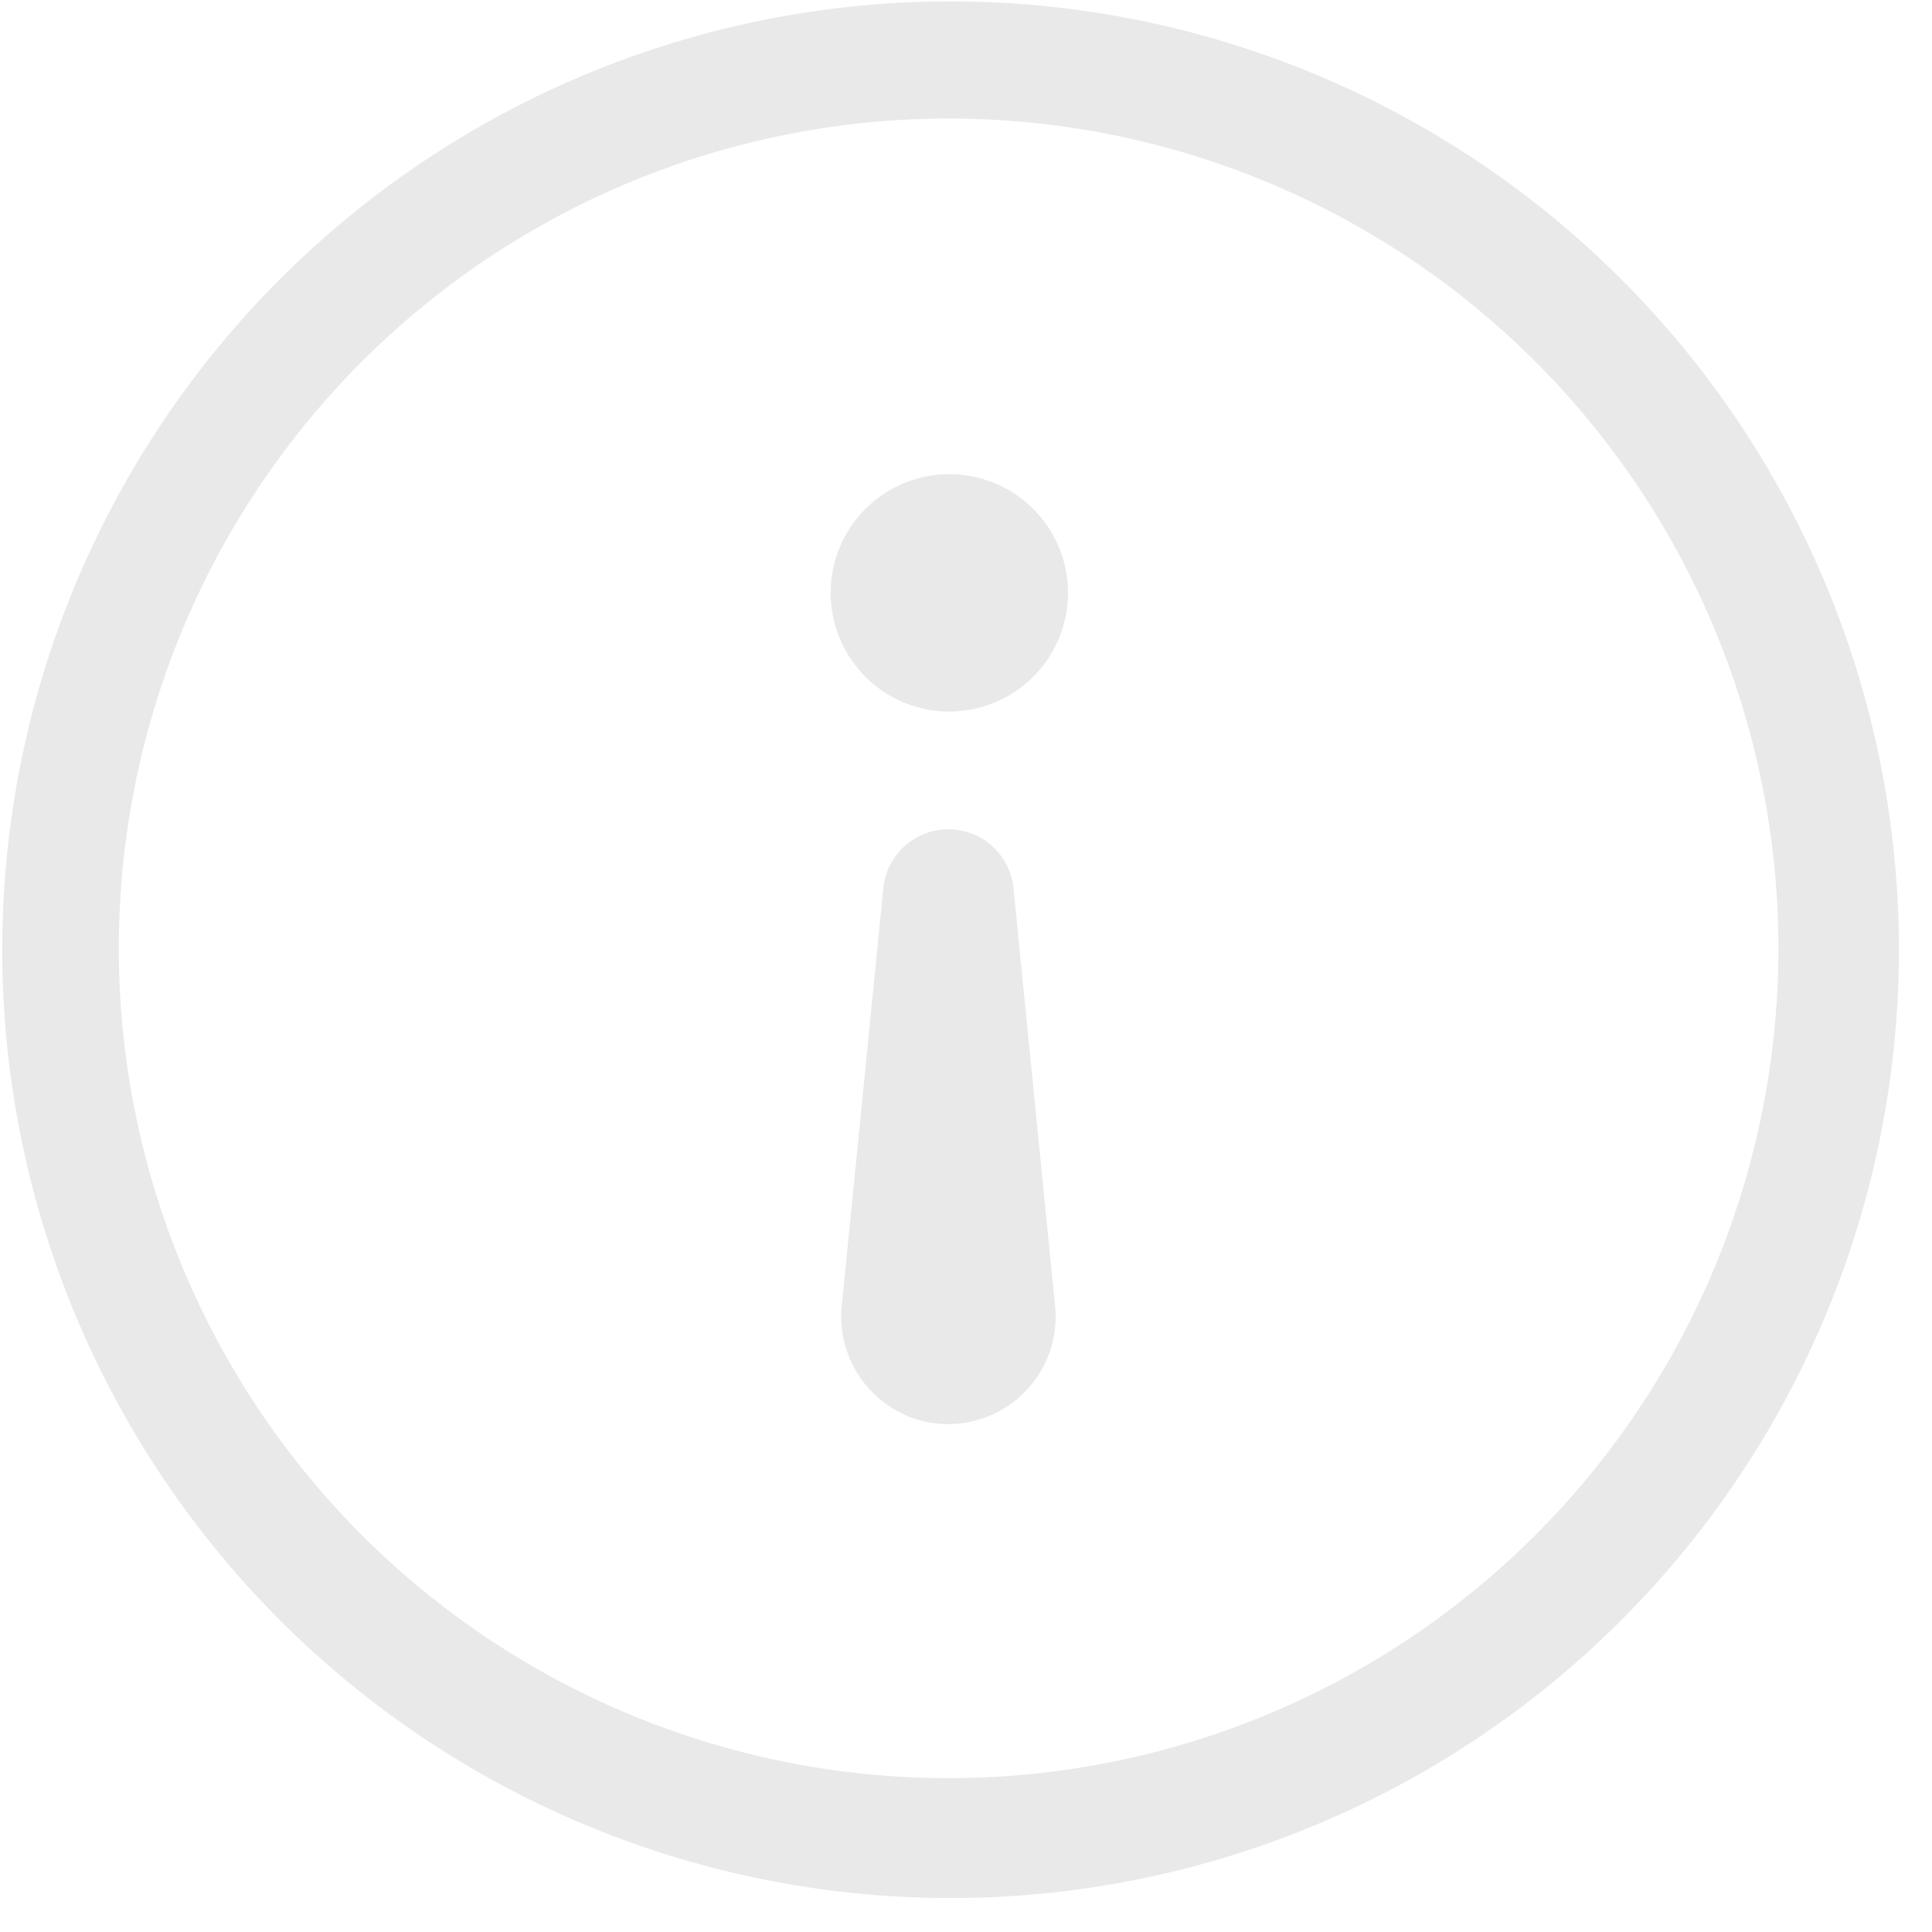 <svg width="14px" height="14px" viewBox="0 0 14 14" xmlns="http://www.w3.org/2000/svg">
    <path
        d="M4.88,13.454a6.872,6.872,0,1,1,2,.3A6.873,6.873,0,0,1,4.88,13.454ZM3.058,2.225A6.013,6.013,0,1,0,6.874.859,6.015,6.015,0,0,0,3.058,2.225Zm3.5,8.027A.779.779,0,0,1,6.1,9.458l.3-3.013a.474.474,0,0,1,.794-.31.478.478,0,0,1,.151.31l.3,3.013a.782.782,0,0,1-.033.322.765.765,0,0,1-.162.281.774.774,0,0,1-.262.191.777.777,0,0,1-.634,0Zm.151-5.113a.86.86,0,1,1,.168.017A.861.861,0,0,1,6.705,5.139Z"
        transform="translate(0)" fill="#e9e9e9"></path>
</svg>